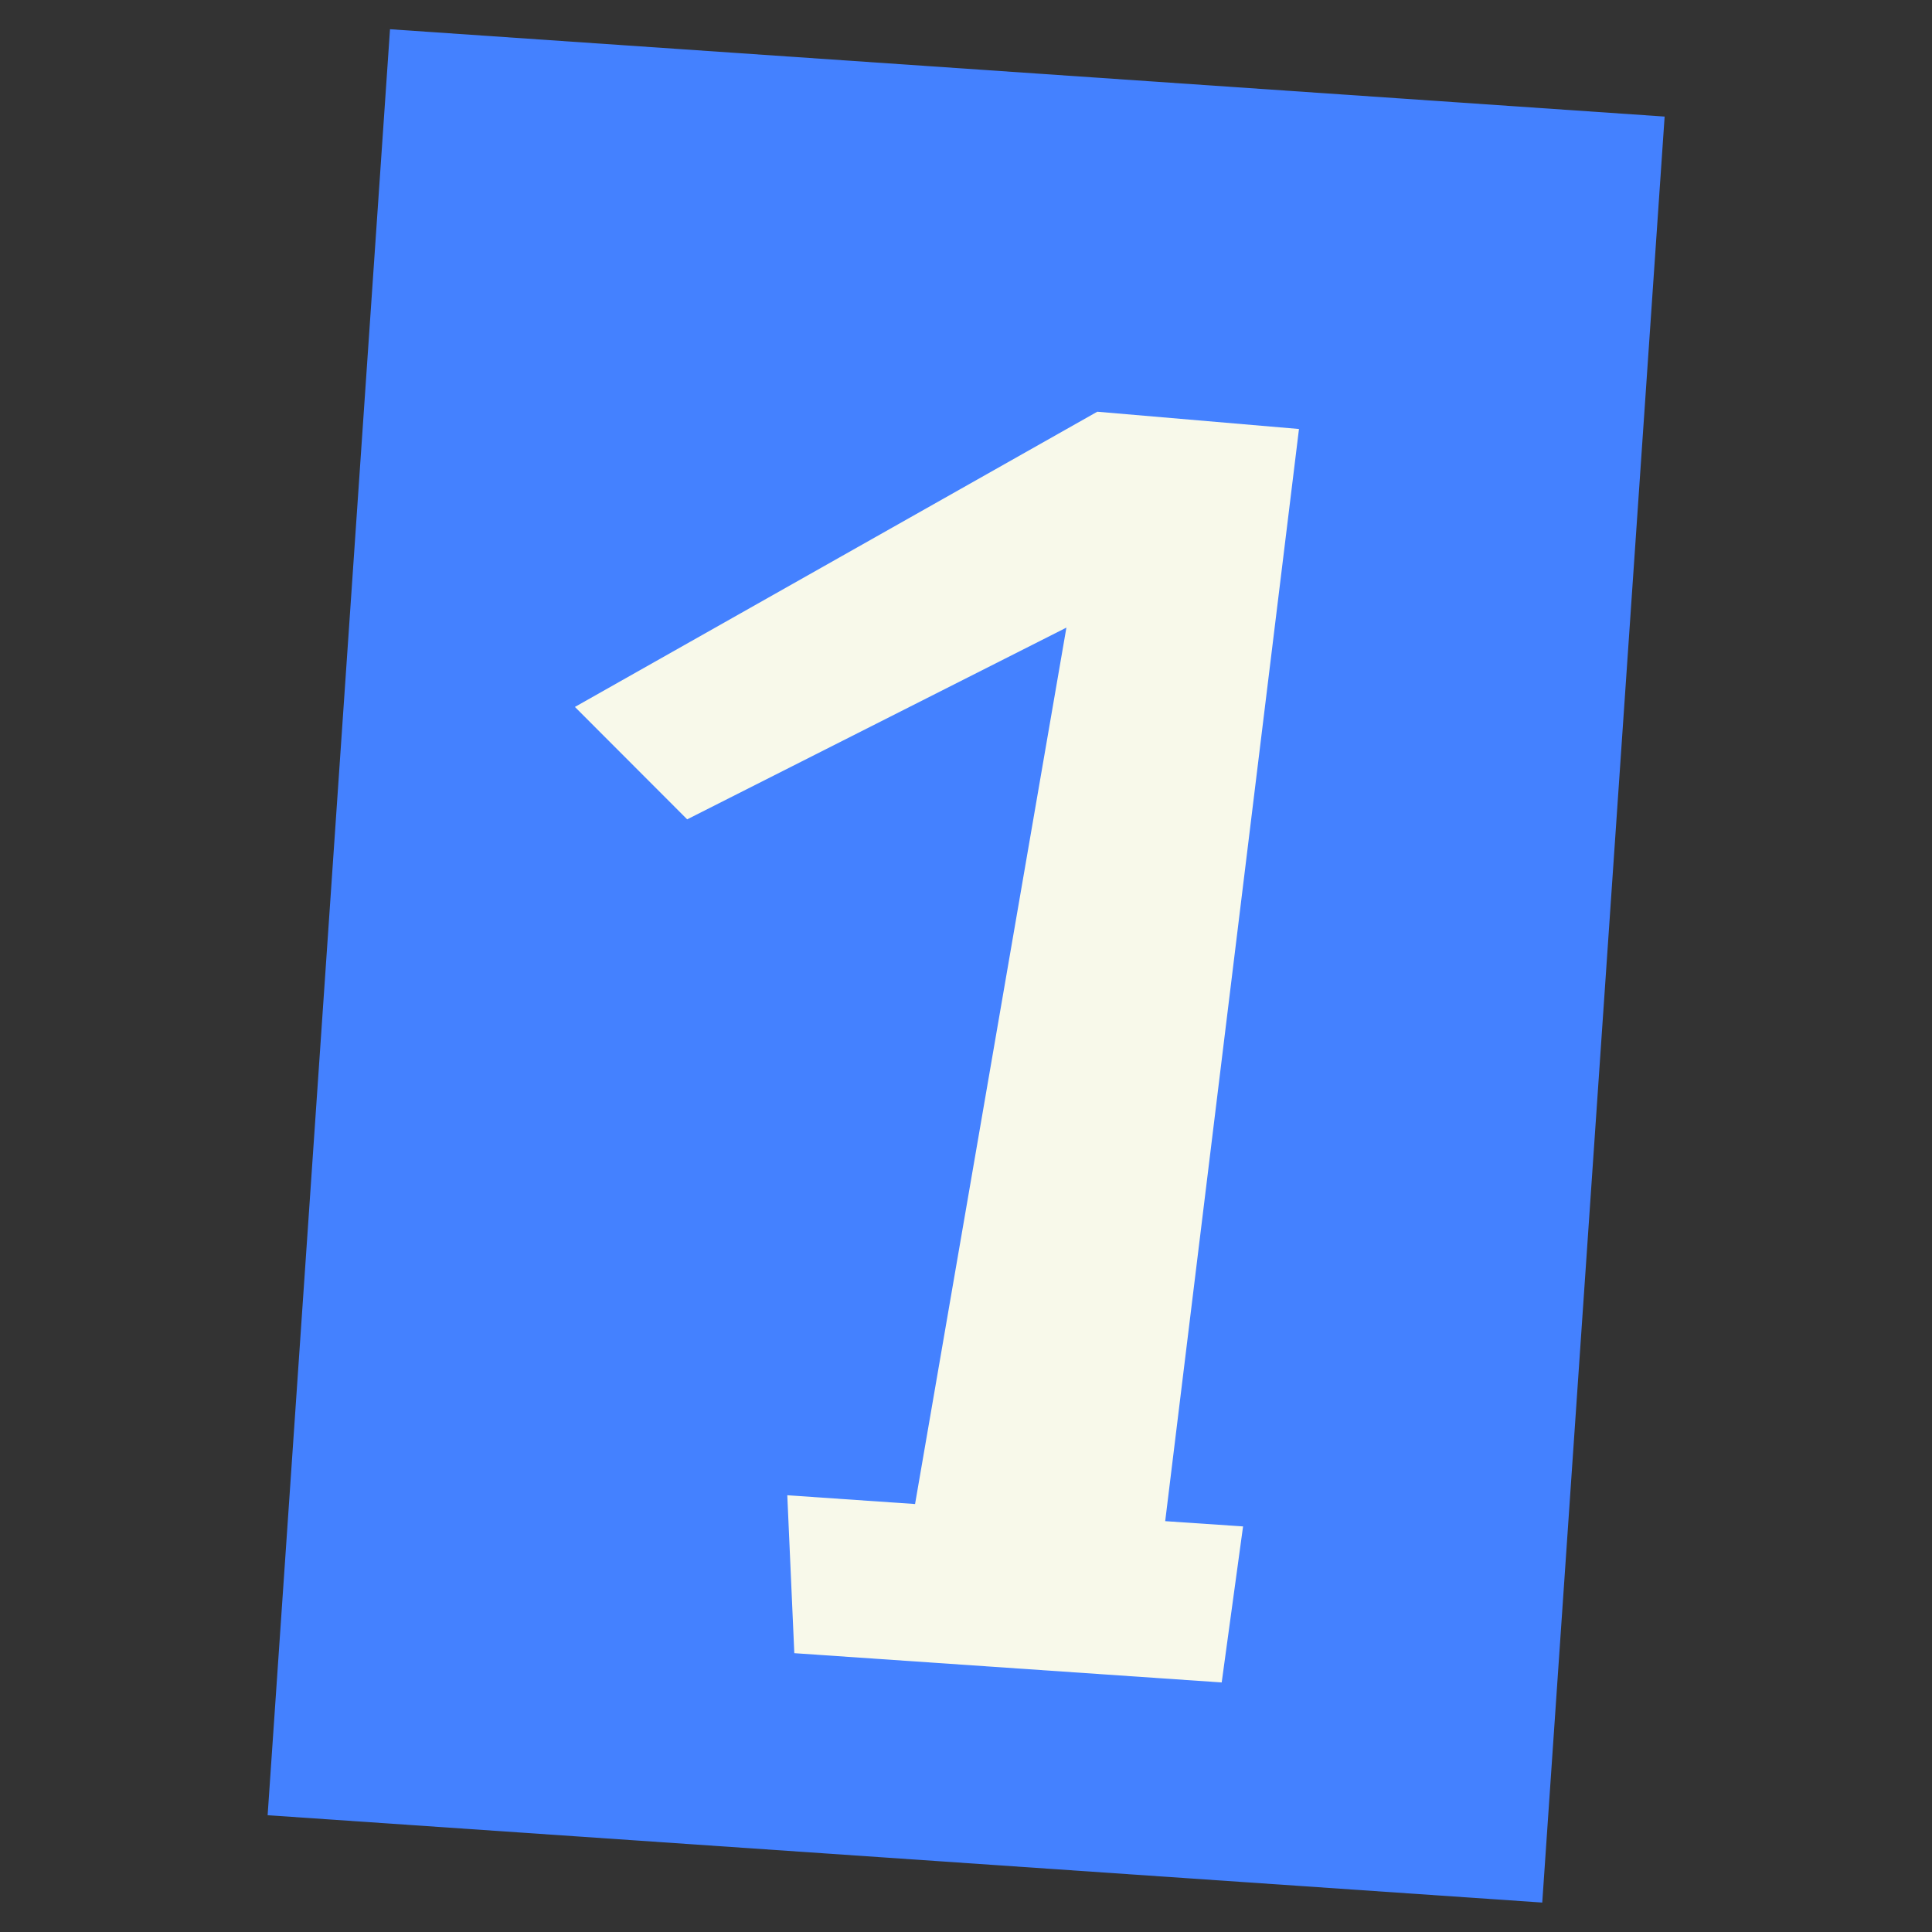 <svg xmlns="http://www.w3.org/2000/svg" id="Layer_1" data-name="Layer 1" viewBox="0 0 132 132"><rect x="0" y="0" width="132" height="132" fill="#333333" stroke="none"/><defs><style>.cls-1{fill:#4481ff;}.cls-2{fill:#f8f9ea;}</style></defs><title>1-7_27</title><rect class="cls-1" x="22.36" y="4.84" width="87.29" height="122.31" transform="translate(4.67 -4.36) rotate(3.92)"></rect><polygon class="cls-2" points="88.75 29.31 74.97 28.13 39.28 48.3 46.95 55.98 72.86 42.88 62.52 102.76 53.79 102.16 54.27 112.95 83.47 114.95 84.93 104.29 79.61 103.93 88.75 29.31"></polygon></svg>